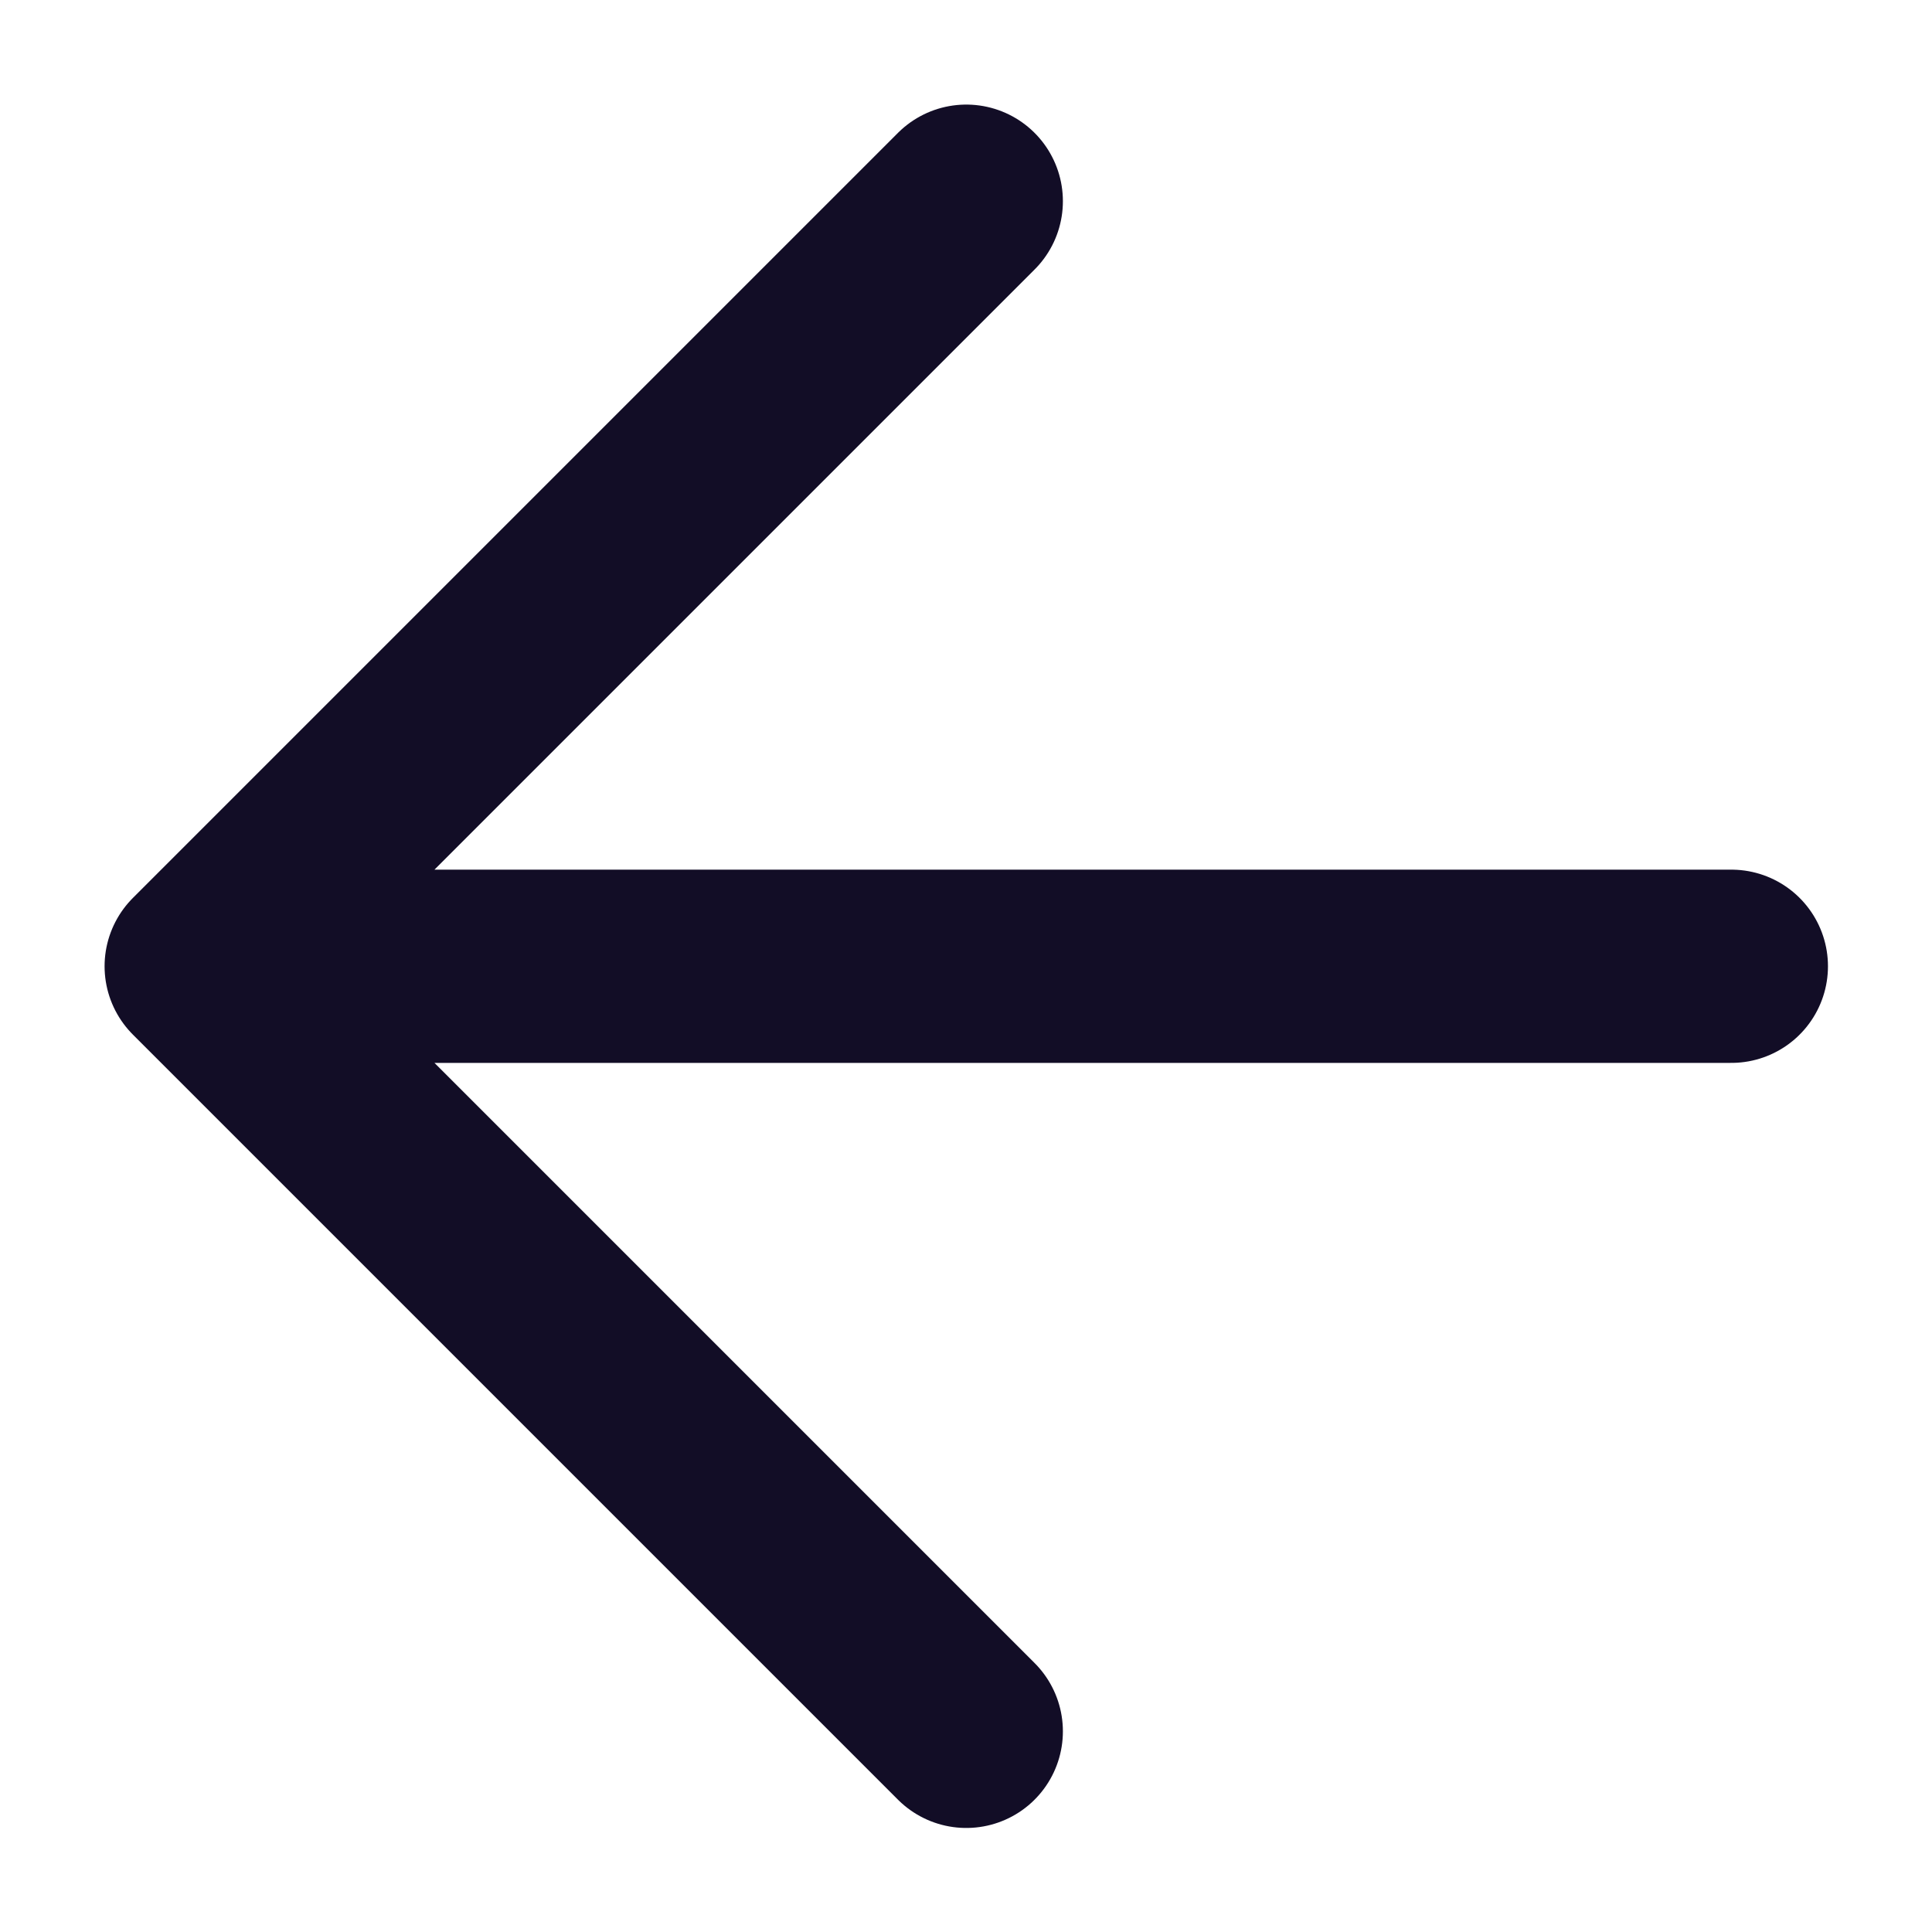 <svg xmlns="http://www.w3.org/2000/svg" width="50" height="50"><g style="stroke-width:5;stroke-miterlimit:4;stroke-dasharray:none;stroke:#120d26;stroke-opacity:1;fill:none"><path style="fill:none;stroke:#120d26;stroke-width:5.683;stroke-linecap:round;stroke-linejoin:round;stroke-miterlimit:4;stroke-dasharray:none;stroke-opacity:1" d="M47.5 25h-45M25 47.5 2.5 25 25 2.5" transform="translate(3.007 3.007) scale(.88)"/></g></svg>